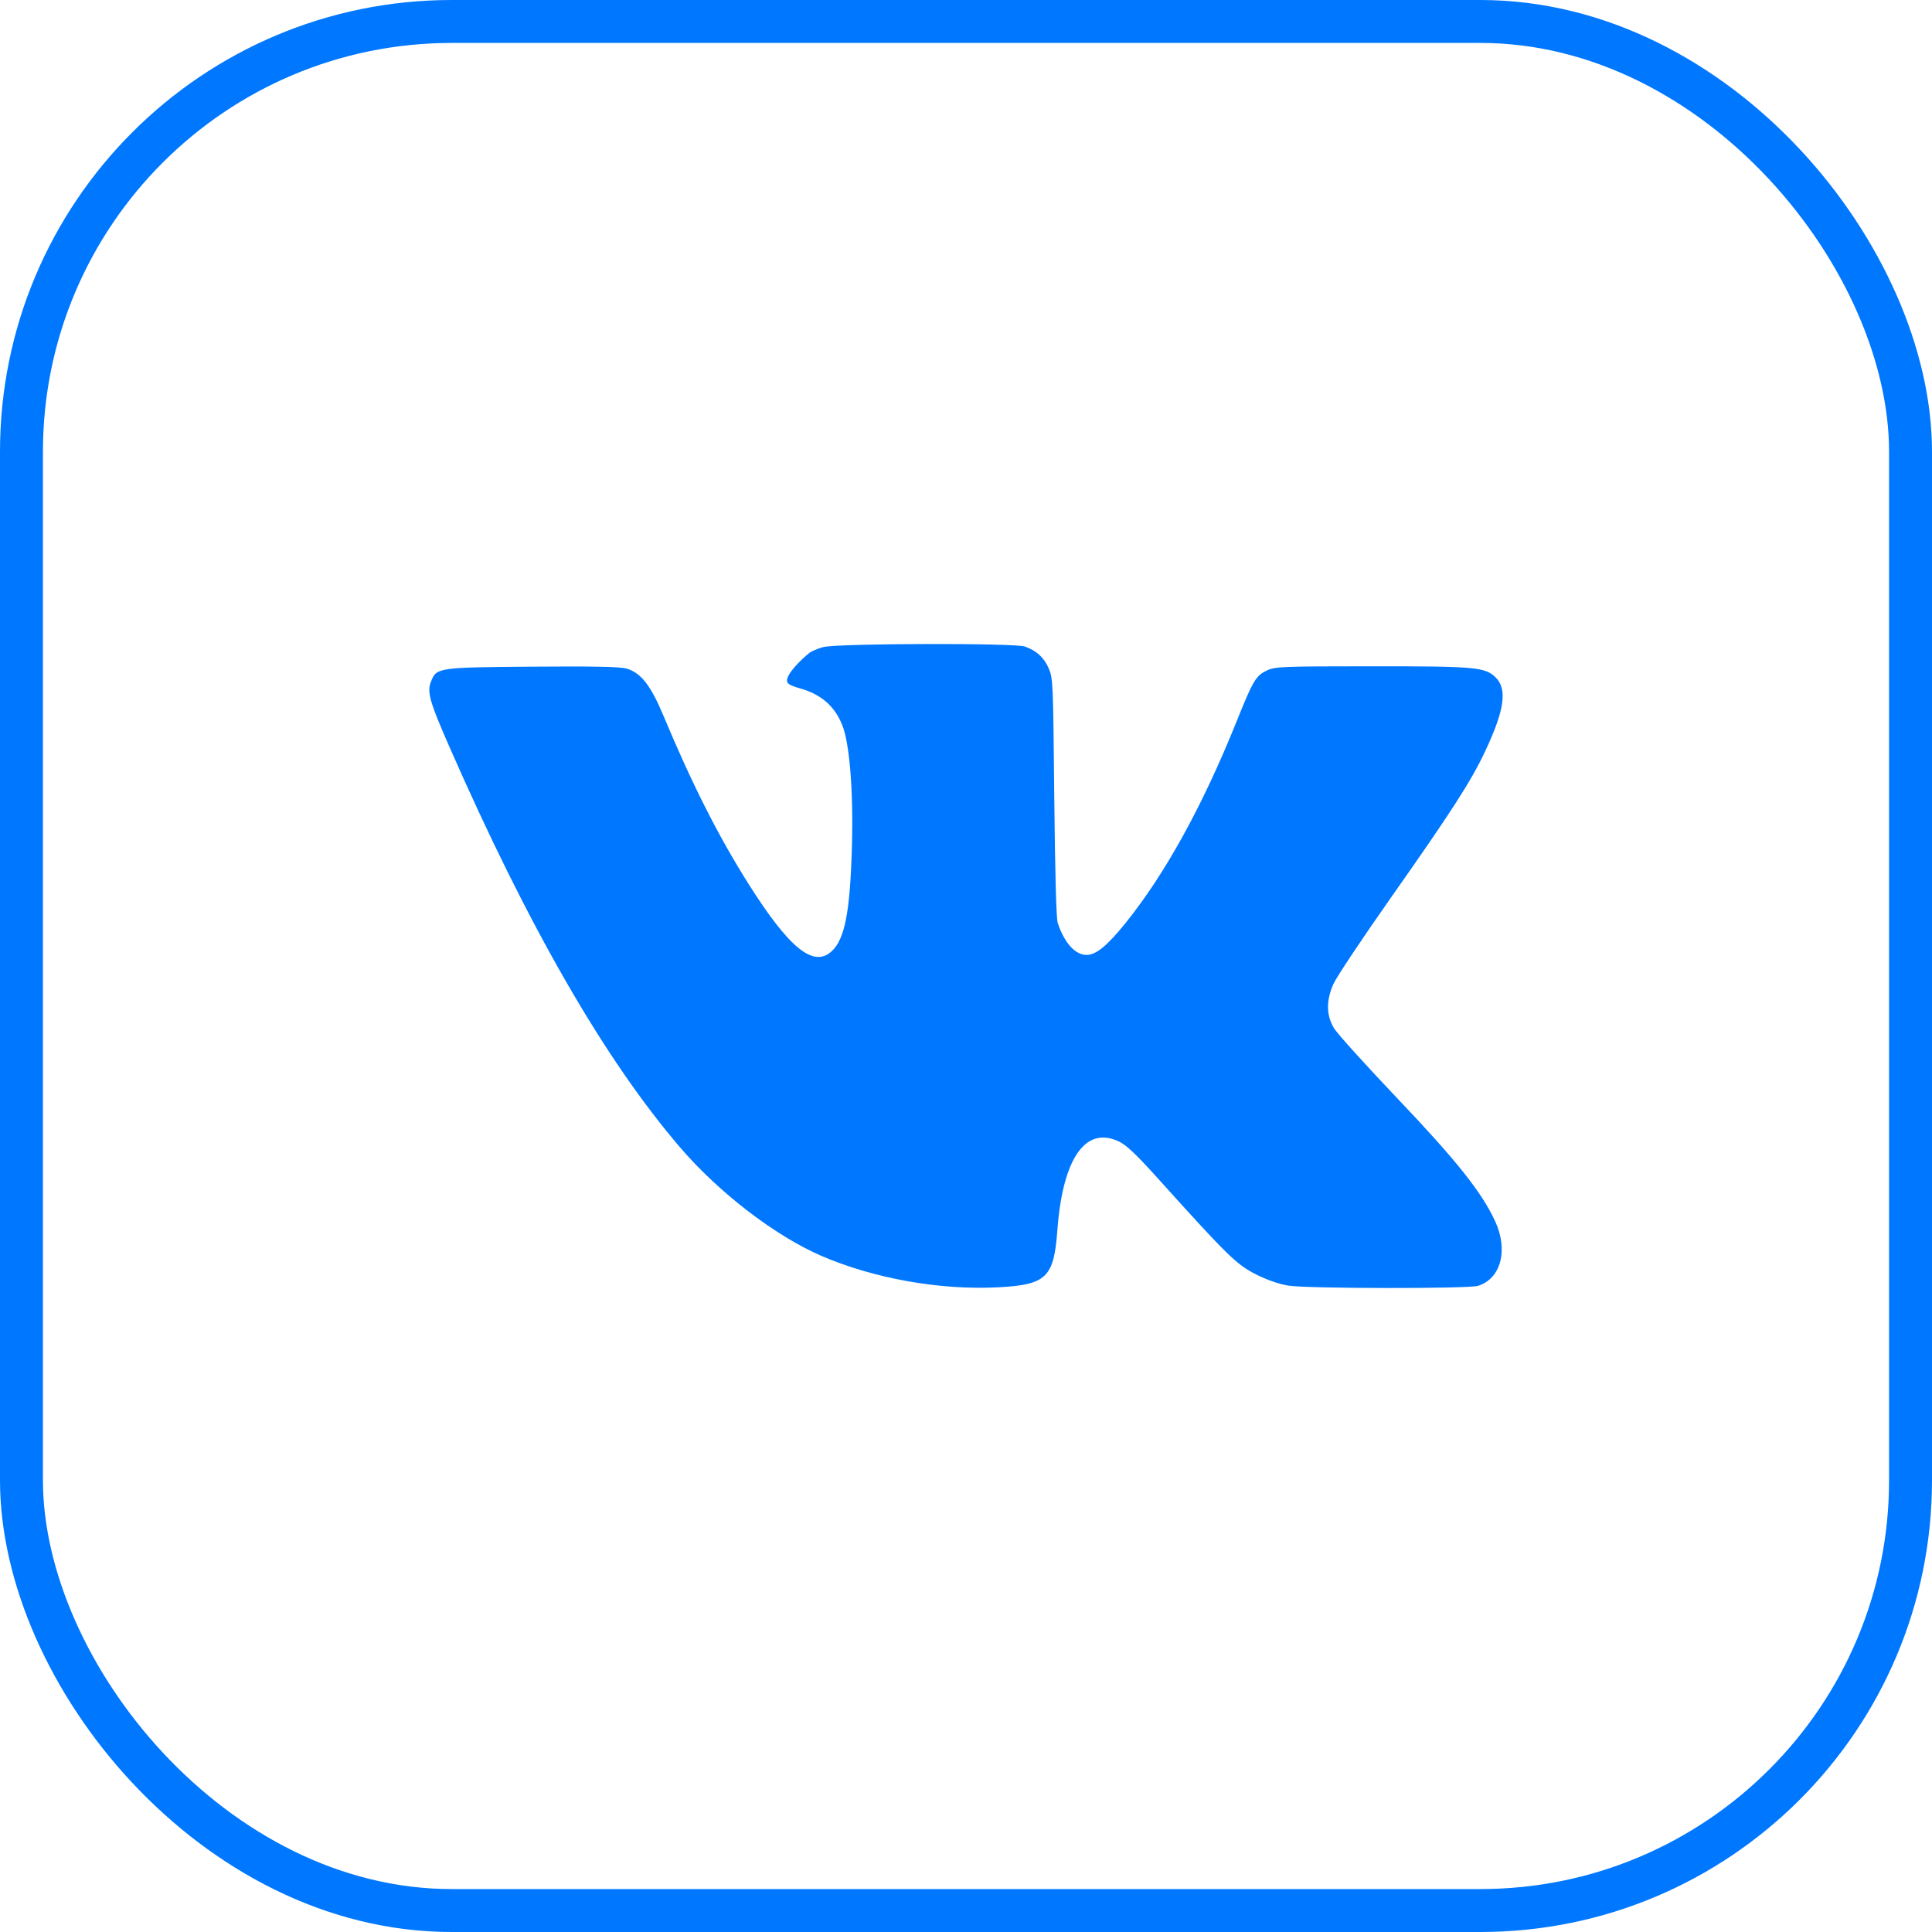 <?xml version="1.0" encoding="UTF-8"?> <svg xmlns="http://www.w3.org/2000/svg" width="45" height="45" viewBox="0 0 45 45" fill="none"><rect x="0.5" y="0.5" width="44" height="44" rx="10.021" stroke="#0077FF"></rect><path fill-rule="evenodd" clip-rule="evenodd" d="M19.168 15.073C19.041 15.109 18.898 15.17 18.85 15.209C18.643 15.375 18.431 15.605 18.368 15.732C18.285 15.9 18.326 15.947 18.639 16.035C19.125 16.173 19.439 16.445 19.616 16.884C19.789 17.315 19.878 18.411 19.843 19.707C19.801 21.249 19.677 21.885 19.363 22.164C18.941 22.541 18.377 22.08 17.434 20.587C16.733 19.477 16.115 18.255 15.458 16.682C15.158 15.963 14.928 15.668 14.59 15.572C14.441 15.529 13.791 15.516 12.391 15.528C10.194 15.545 10.166 15.549 10.038 15.877C9.943 16.118 10.005 16.339 10.461 17.38C12.304 21.584 14.077 24.665 15.836 26.72C16.742 27.777 18.048 28.781 19.128 29.25C20.347 29.778 21.895 30.054 23.244 29.984C24.373 29.925 24.547 29.759 24.628 28.655C24.752 26.989 25.276 26.225 26.05 26.582C26.234 26.667 26.452 26.873 26.998 27.479C28.595 29.251 28.801 29.453 29.249 29.68C29.513 29.813 29.788 29.909 30.013 29.945C30.459 30.015 34.193 30.02 34.423 29.95C34.959 29.787 35.137 29.116 34.823 28.441C34.507 27.762 33.929 27.036 32.542 25.578C31.812 24.81 31.152 24.08 31.076 23.956C30.89 23.654 30.884 23.307 31.06 22.914C31.129 22.758 31.743 21.838 32.423 20.871C33.81 18.9 34.268 18.188 34.587 17.509C35.049 16.529 35.115 16.042 34.827 15.769C34.582 15.538 34.349 15.518 31.945 15.519C29.847 15.52 29.698 15.526 29.504 15.619C29.25 15.741 29.185 15.852 28.8 16.81C28.012 18.769 27.143 20.346 26.221 21.493C25.789 22.029 25.53 22.242 25.308 22.242C25.043 22.242 24.79 21.961 24.636 21.495C24.602 21.394 24.574 20.331 24.556 18.57C24.53 15.889 24.526 15.795 24.426 15.565C24.315 15.313 24.146 15.158 23.874 15.06C23.631 14.973 19.48 14.984 19.168 15.073Z" fill="#0077FF"></path></svg> 